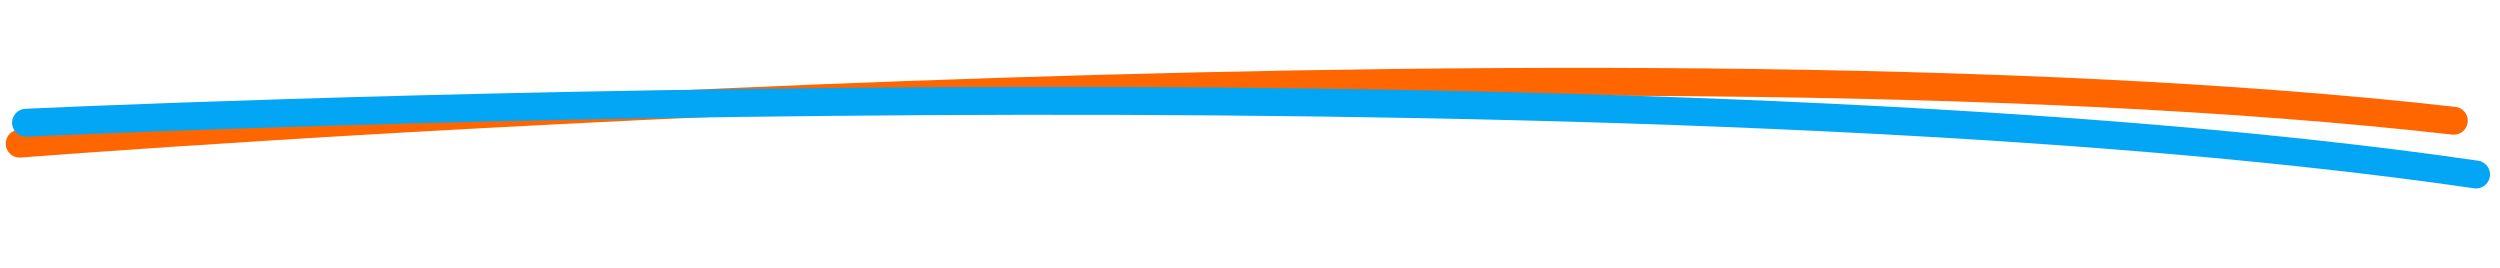 <?xml version="1.0" encoding="utf-8"?>
<svg width="448px" height="48px" viewBox="0 0 448 48" version="1.1" xmlns:xlink="http://www.w3.org/1999/xlink" xmlns="http://www.w3.org/2000/svg">
  <g id="Group" transform="matrix(1 0.017 -0.017 1 3.154 2.543)">
    <path d="M0 17C0 17 278.872 -9.656 436 5.485" transform="translate(0.766 6.184)" id="Path" fill="none" fill-rule="evenodd" stroke="#FF6600" stroke-width="5" stroke-linecap="round" />
    <path d="M2.97507e-18 18.519C2.97507e-18 18.519 282.378 -9.577 439.042 4.952" transform="matrix(0.999 0.035 -0.035 0.999 2.489 0.917)" id="Path" fill="none" fill-rule="evenodd" stroke="#02A6F5" stroke-width="5" stroke-linecap="round" />
  </g>
</svg>